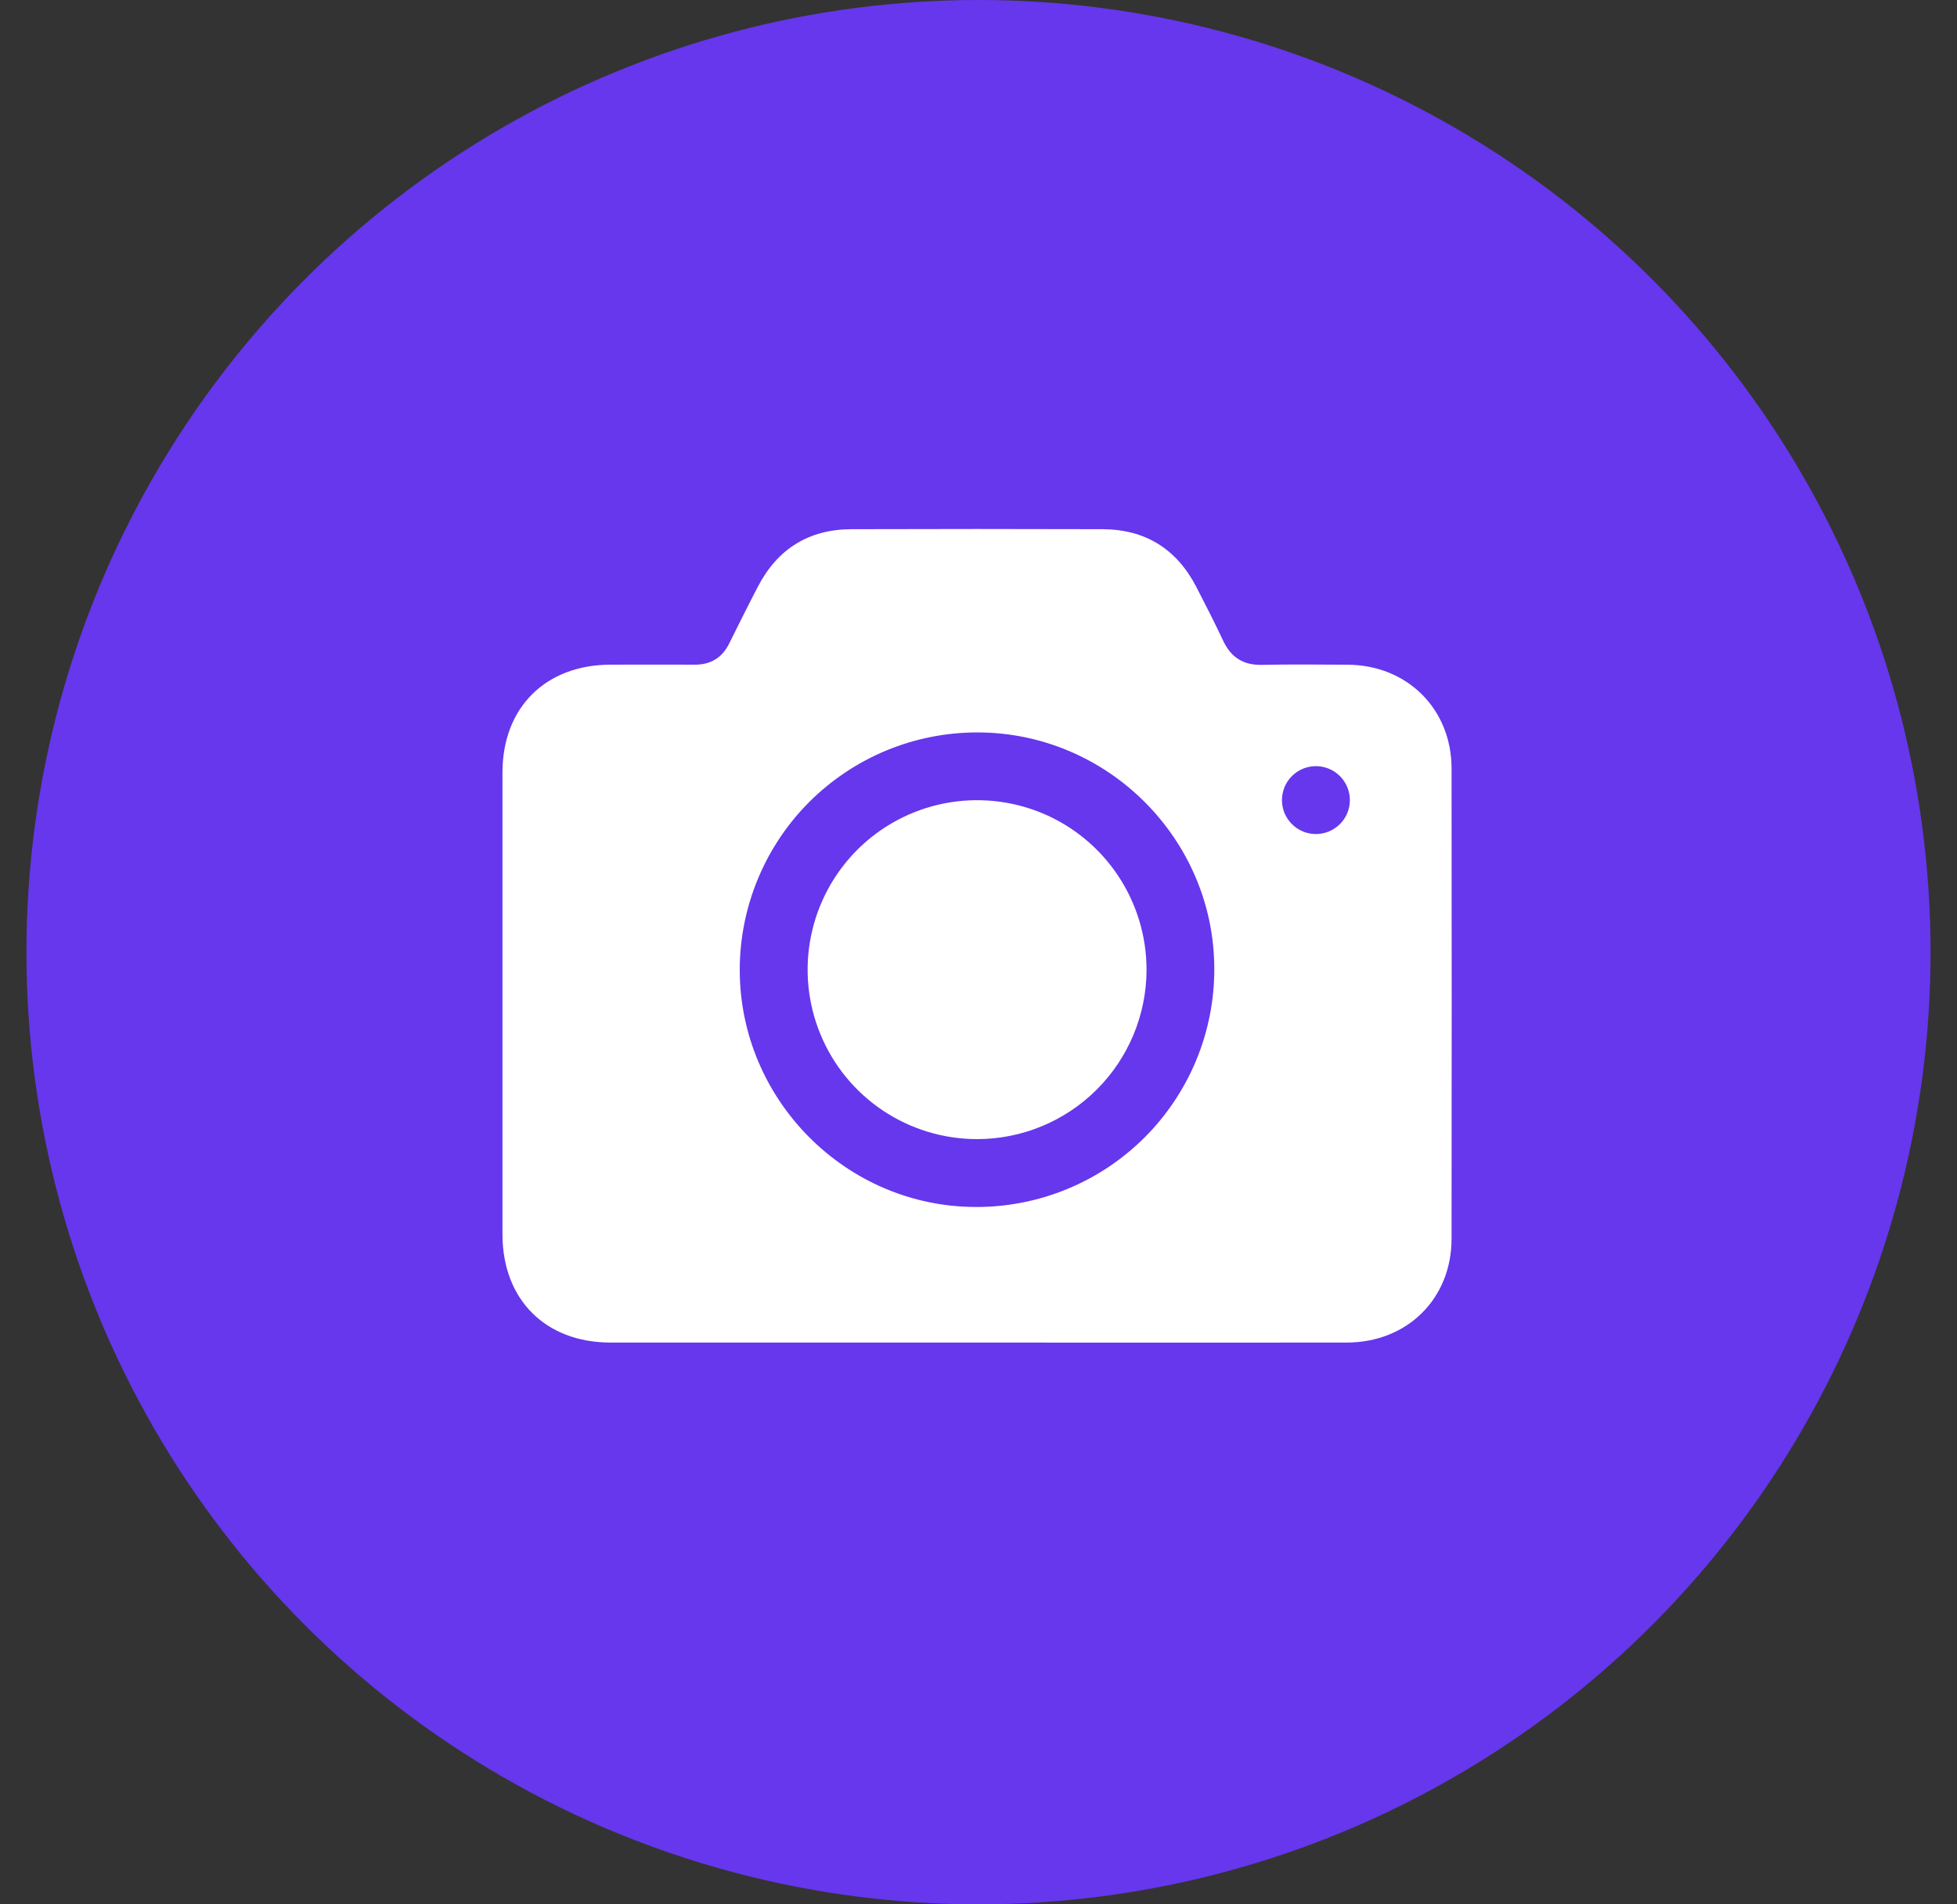 <svg width="37" height="36" viewBox="0 0 37 36" fill="none" xmlns="http://www.w3.org/2000/svg">
<rect x="0" y="0" width="37" height="36" fill="#333333" stroke="none"/>
<circle cx="18.5" cy="18" r="18" fill="#6637ED"/>
<path d="M18.475 25.38H11.543C10.313 25.38 9.501 24.567 9.5 23.336C9.5 20.426 9.5 17.516 9.5 14.605C9.5 13.375 10.315 12.566 11.547 12.565C12.075 12.565 12.602 12.562 13.13 12.565C13.435 12.567 13.652 12.437 13.787 12.164C13.965 11.806 14.143 11.447 14.327 11.094C14.699 10.377 15.29 10.006 16.1 10.004C17.682 9.999 19.264 9.999 20.846 10.004C21.655 10.007 22.247 10.379 22.618 11.095C22.793 11.433 22.965 11.771 23.127 12.115C23.274 12.427 23.505 12.575 23.855 12.569C24.395 12.557 24.936 12.563 25.477 12.566C26.604 12.571 27.442 13.401 27.444 14.525C27.447 17.489 27.447 20.452 27.444 23.416C27.444 24.552 26.605 25.379 25.462 25.38C23.132 25.382 20.803 25.382 18.475 25.38ZM13.986 18.334C13.986 20.795 15.997 22.814 18.45 22.817C19.042 22.819 19.628 22.704 20.176 22.478C20.723 22.253 21.22 21.922 21.639 21.504C22.058 21.086 22.39 20.589 22.617 20.042C22.843 19.495 22.959 18.909 22.958 18.317C22.958 15.863 20.942 13.848 18.484 13.846C17.893 13.845 17.309 13.96 16.763 14.185C16.218 14.41 15.722 14.741 15.304 15.157C14.886 15.574 14.555 16.07 14.329 16.615C14.103 17.16 13.986 17.744 13.986 18.334ZM25.521 15.136C25.523 15.009 25.488 14.884 25.418 14.777C25.349 14.67 25.25 14.586 25.133 14.536C25.015 14.485 24.886 14.471 24.761 14.495C24.636 14.518 24.52 14.578 24.429 14.668C24.338 14.757 24.276 14.871 24.251 14.996C24.225 15.121 24.237 15.251 24.285 15.369C24.334 15.486 24.416 15.587 24.522 15.658C24.627 15.729 24.752 15.767 24.879 15.767C25.048 15.767 25.209 15.701 25.329 15.583C25.45 15.465 25.518 15.305 25.521 15.136Z" fill="white"/>
<path d="M18.462 21.534C17.829 21.532 17.21 21.342 16.685 20.989C16.159 20.635 15.75 20.134 15.51 19.548C15.269 18.962 15.207 18.318 15.333 17.697C15.458 17.076 15.765 16.506 16.214 16.059C16.663 15.613 17.234 15.309 17.856 15.187C18.477 15.065 19.121 15.13 19.706 15.373C20.29 15.617 20.79 16.029 21.14 16.556C21.491 17.083 21.678 17.703 21.677 18.336C21.675 19.186 21.335 20.001 20.732 20.601C20.129 21.201 19.312 21.537 18.462 21.534Z" fill="white"/>
</svg>

